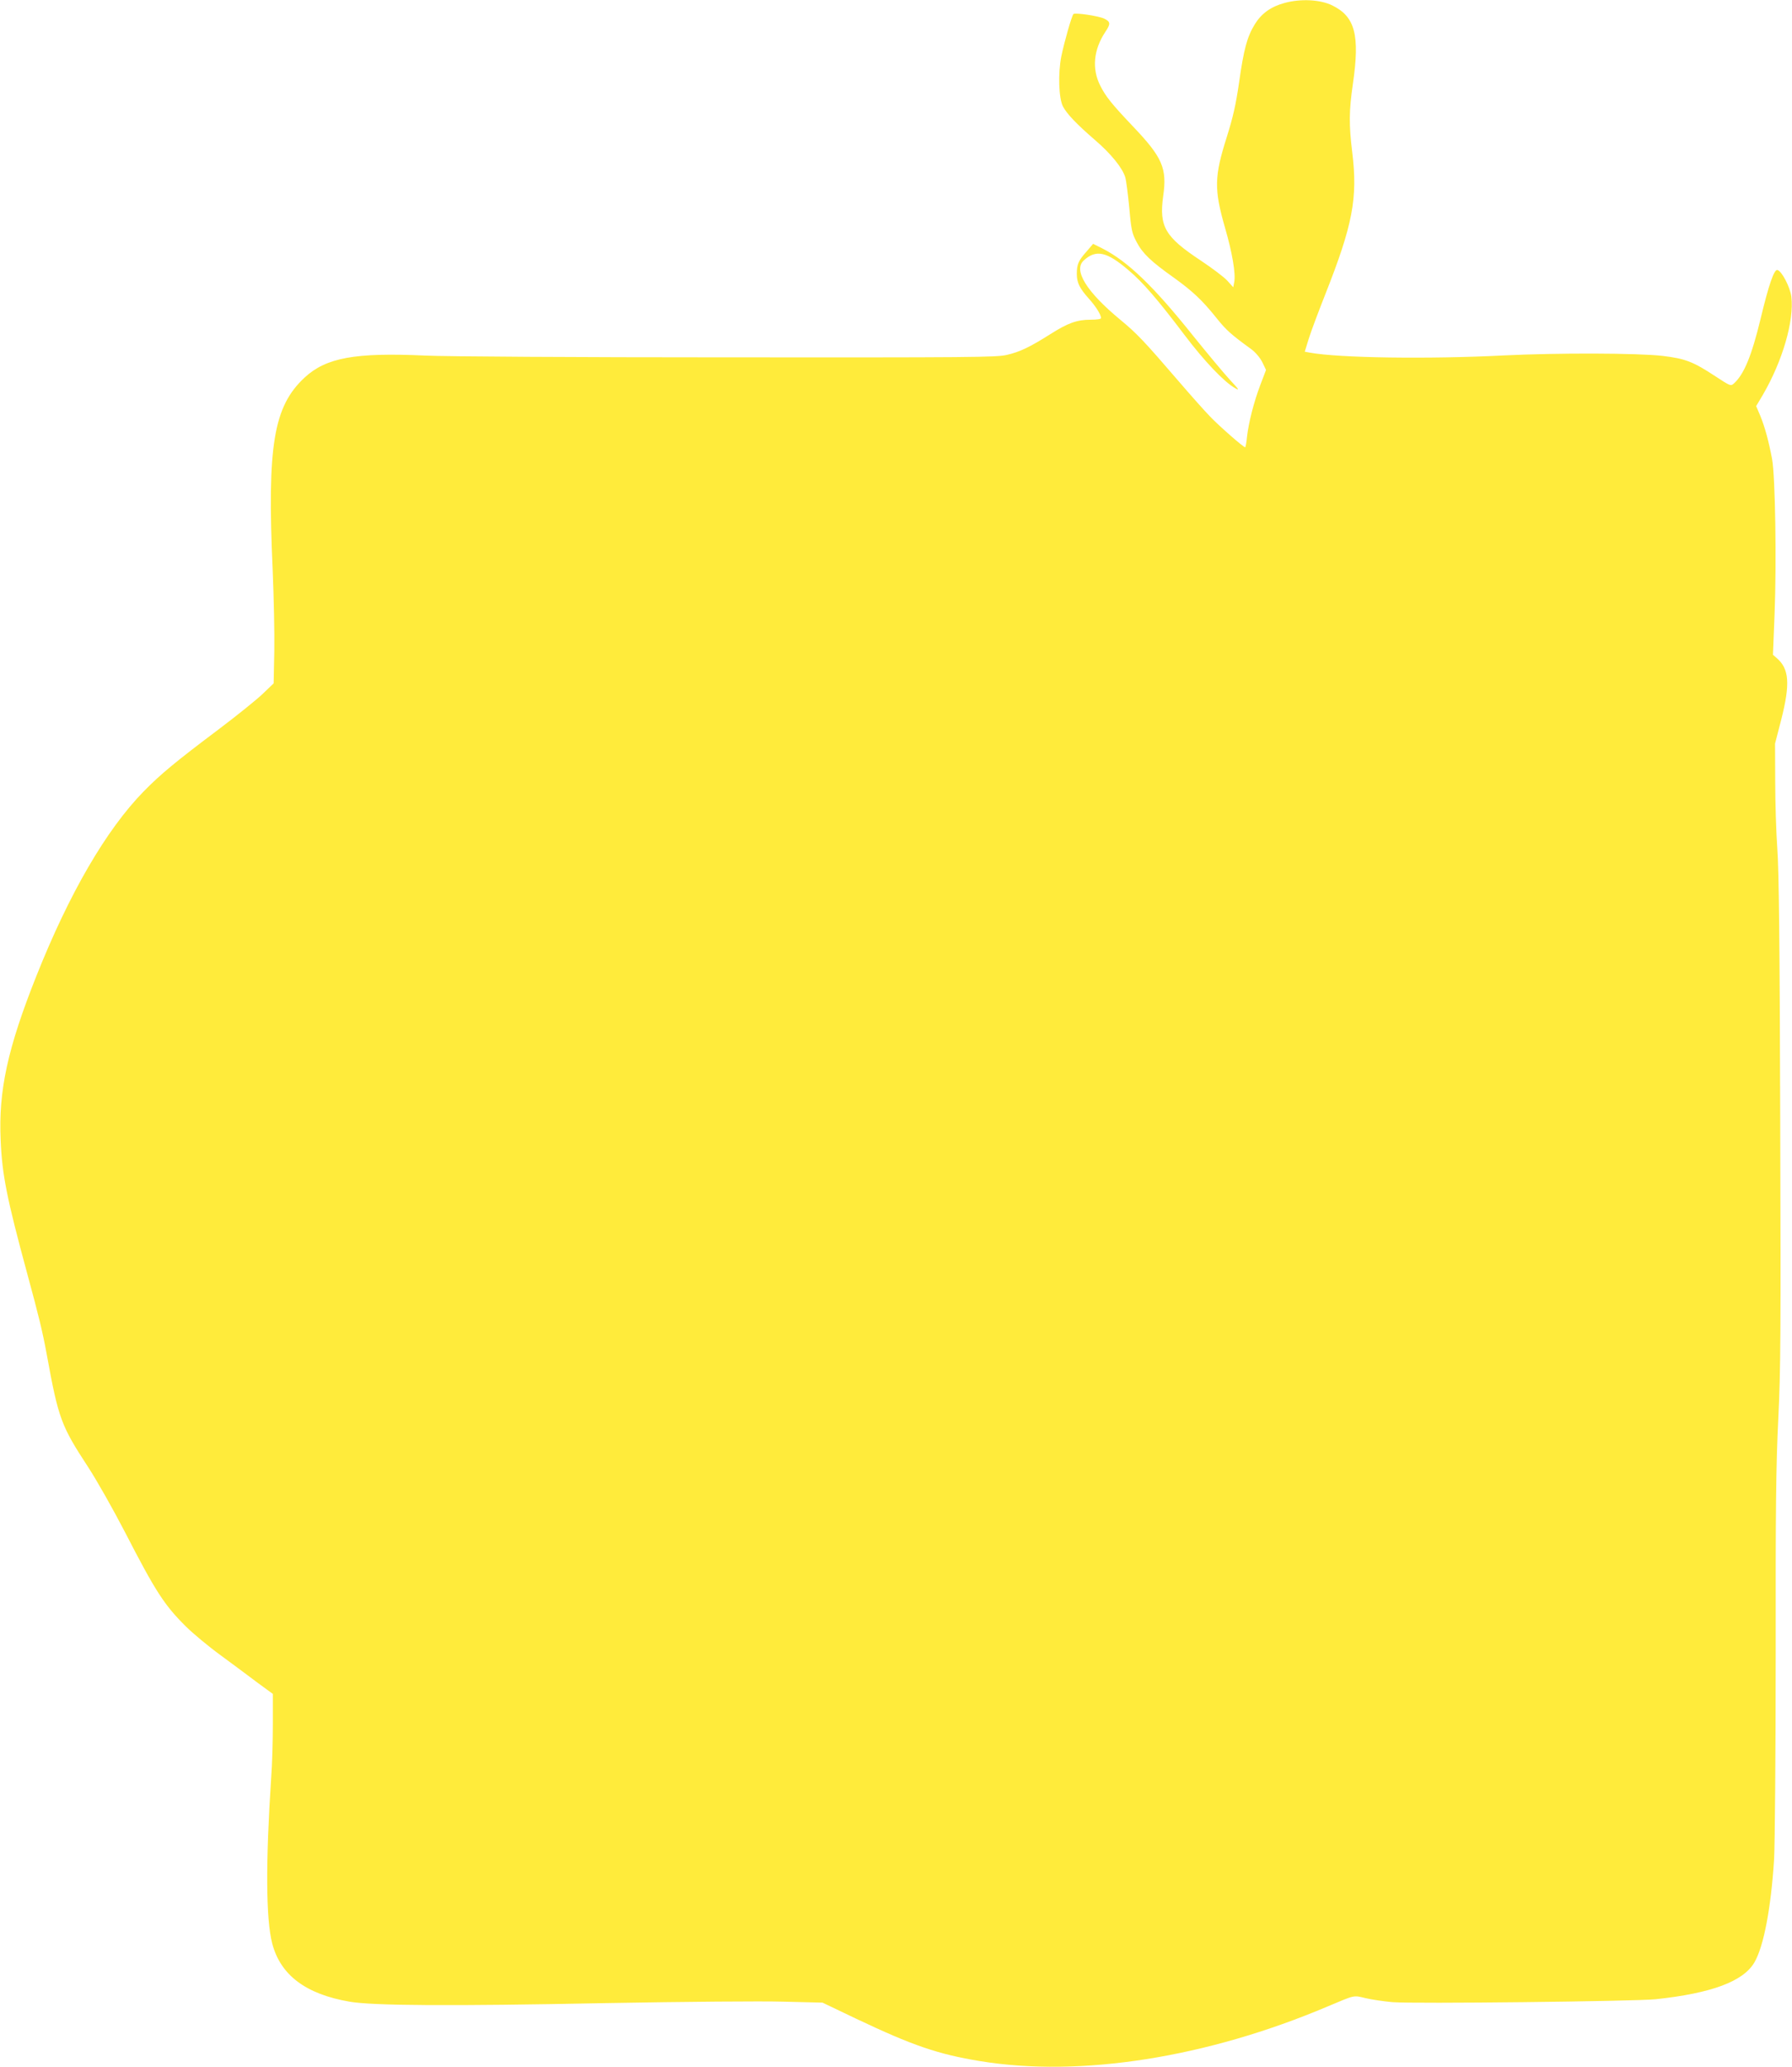 <?xml version="1.0" standalone="no"?>
<!DOCTYPE svg PUBLIC "-//W3C//DTD SVG 20010904//EN"
 "http://www.w3.org/TR/2001/REC-SVG-20010904/DTD/svg10.dtd">
<svg version="1.0" xmlns="http://www.w3.org/2000/svg"
 width="1110pt" height="1280pt" viewBox="0 0 1110 1280"
 preserveAspectRatio="xMidYMid meet">
<g transform="translate(0,1280) scale(0.1,-0.1)"
fill="#ffeb3b" stroke="none">
<path d="M7958 12782 c-86 -23 -144 -65 -186 -133 -47 -77 -68 -154 -97 -360
-20 -139 -38 -216 -75 -334 -79 -249 -81 -326 -11 -569 44 -152 66 -281 56
-333 l-6 -32 -37 41 c-20 22 -93 77 -162 123 -224 148 -261 211 -235 401 25
172 -5 240 -188 432 -130 137 -168 184 -202 252 -53 105 -41 223 32 333 33 49
32 62 -6 81 -33 17 -182 39 -192 29 -11 -13 -56 -170 -75 -262 -21 -106 -16
-259 10 -310 24 -46 84 -109 195 -205 102 -87 174 -176 191 -234 6 -20 17
-106 25 -189 12 -139 17 -158 46 -213 37 -70 88 -119 232 -221 115 -83 175
-139 265 -252 58 -72 88 -99 212 -189 27 -20 54 -52 69 -81 l23 -48 -35 -92
c-40 -105 -73 -234 -83 -324 -3 -35 -9 -63 -11 -63 -11 0 -162 132 -219 192
-34 35 -121 133 -194 218 -215 250 -257 294 -362 381 -208 172 -291 306 -225
366 76 70 143 55 278 -61 88 -74 181 -182 348 -403 121 -160 245 -290 312
-327 29 -17 24 -9 -32 51 -36 39 -137 160 -225 269 -247 310 -408 465 -565
545 l-58 29 -41 -48 c-50 -56 -60 -79 -60 -138 0 -54 16 -88 75 -154 44 -49
75 -99 75 -120 0 -6 -26 -10 -65 -10 -84 0 -140 -20 -250 -90 -127 -80 -187
-109 -269 -128 -64 -15 -226 -16 -1731 -15 -913 0 -1755 5 -1871 11 -435 20
-614 -13 -747 -136 -193 -179 -233 -422 -198 -1192 7 -168 12 -394 10 -503
l-4 -199 -70 -67 c-38 -36 -162 -136 -275 -221 -262 -197 -355 -274 -459 -380
-233 -238 -462 -632 -666 -1145 -178 -447 -235 -710 -221 -1015 9 -216 38
-360 164 -825 74 -272 95 -359 122 -505 72 -396 89 -440 255 -694 53 -81 156
-263 229 -404 190 -369 244 -452 377 -584 42 -42 139 -123 216 -179 76 -56
180 -133 230 -171 l93 -68 0 -188 c0 -103 -4 -250 -10 -327 -35 -531 -33 -878
6 -1030 51 -196 207 -314 479 -361 144 -25 624 -28 1580 -9 509 9 970 13 1110
9 l240 -6 207 -99 c352 -167 507 -220 768 -263 622 -102 1405 21 2155 339 171
72 157 69 233 51 37 -9 112 -20 167 -25 129 -11 1499 5 1630 18 346 37 543
110 612 228 58 99 103 337 122 638 5 89 10 652 10 1270 -1 900 2 1176 16 1457
15 302 16 537 12 1850 -3 1097 -8 1552 -18 1683 -7 99 -13 286 -13 415 l-1
235 38 147 c57 224 50 316 -28 383 l-23 20 10 250 c13 329 4 853 -15 960 -21
112 -44 197 -73 269 l-26 61 41 69 c123 211 195 460 177 609 -8 60 -60 160
-87 165 -20 4 -54 -95 -103 -300 -56 -232 -103 -346 -166 -403 -19 -17 -22
-16 -112 43 -141 93 -189 111 -330 128 -154 18 -654 19 -980 3 -467 -24 -1023
-16 -1204 17 l-32 6 24 78 c13 43 60 168 103 277 170 430 202 596 167 880 -21
171 -20 258 4 423 44 302 14 417 -127 486 -74 37 -195 43 -295 16z"/>
</g>
</svg>
